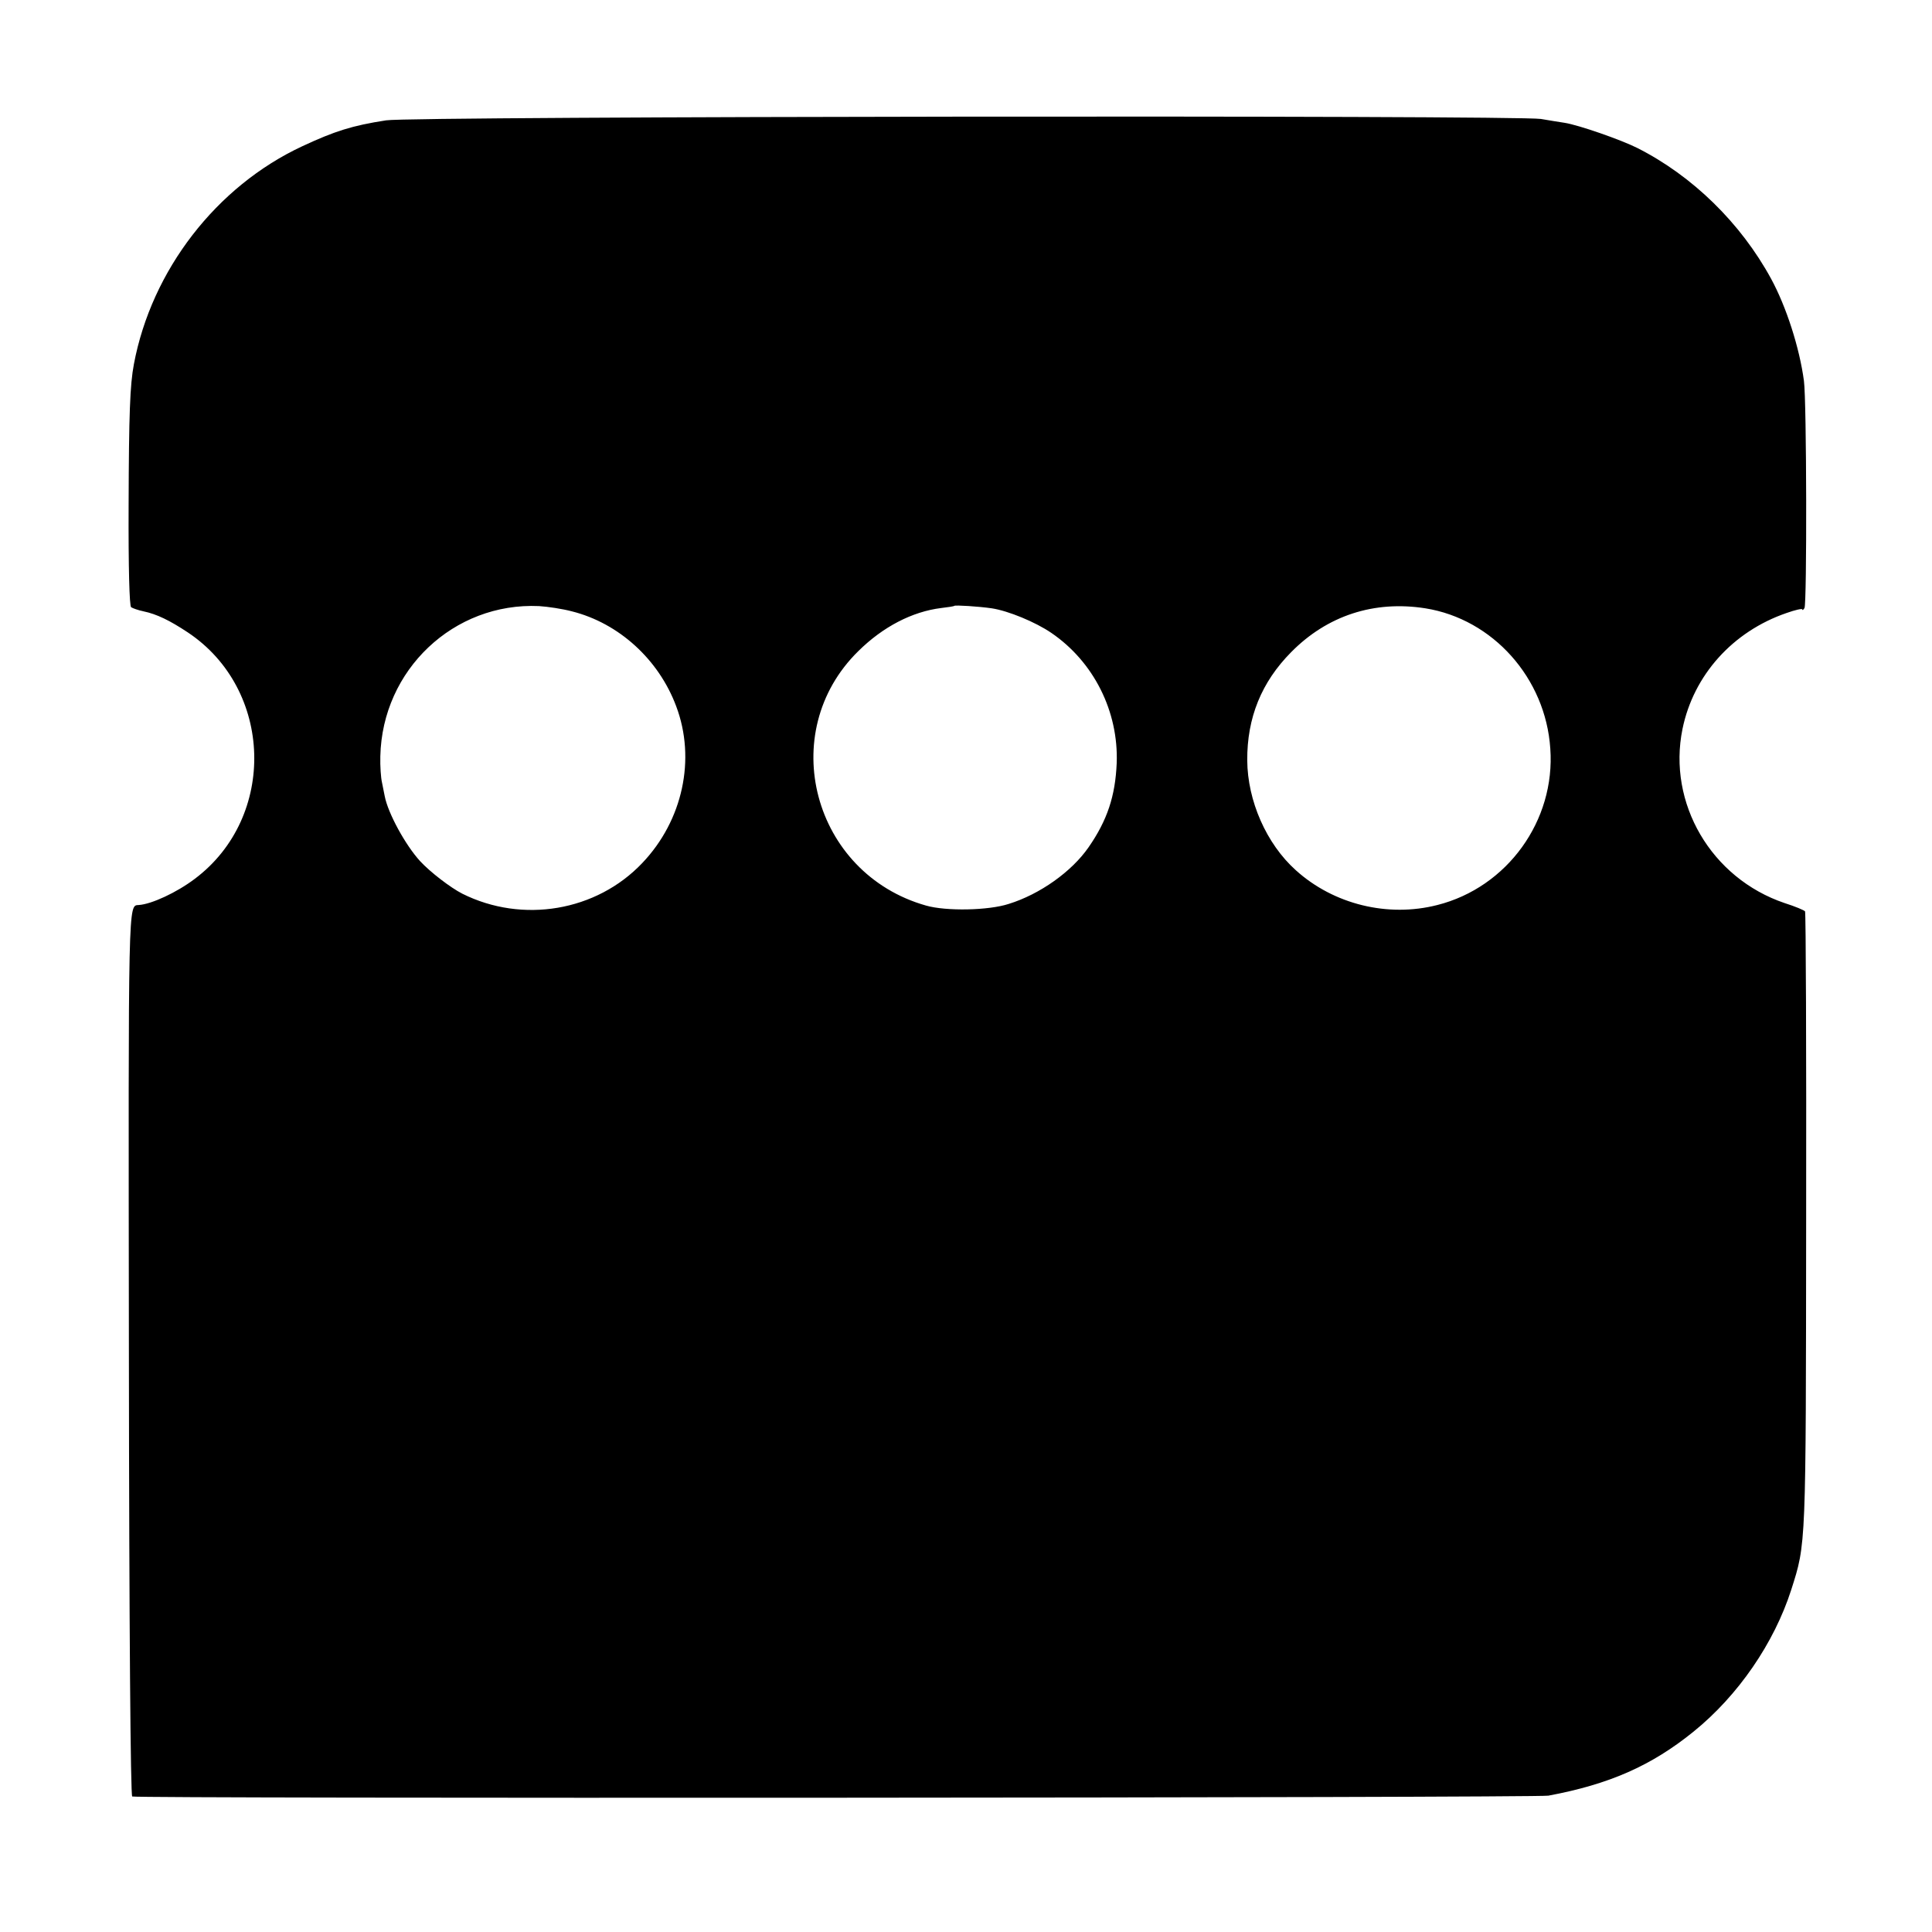 <?xml version="1.0" standalone="no"?>
<!DOCTYPE svg PUBLIC "-//W3C//DTD SVG 20010904//EN"
 "http://www.w3.org/TR/2001/REC-SVG-20010904/DTD/svg10.dtd">
<svg version="1.0" xmlns="http://www.w3.org/2000/svg"
 width="700pt" height="700pt" viewBox="0 0 700 700"
 preserveAspectRatio="xMidYMid meet">
<g transform="translate(0,700) scale(0.1,-0.1)"
fill="#000000" stroke="none">
<path d="M1399 6564 c-123 -19 -186 -39 -304 -94 -311 -145 -546 -449 -610
-790 -14 -74 -18 -179 -19 -508 -1 -232 3 -367 9 -372 6 -4 26 -11 45 -15 48
-10 95 -33 160 -76 310 -206 324 -669 26 -893 -66 -50 -157 -92 -203 -95 -39
-3 -38 38 -36 -1626 1 -1004 6 -1600 12 -1604 13 -8 5087 -5 5131 3 220 41
373 108 526 232 162 131 292 321 354 514 54 170 53 147 54 1343 1 610 -1 1111
-4 1115 -3 4 -36 18 -74 30 -266 90 -425 362 -370 631 40 195 182 353 377 420
31 11 57 17 57 13 0 -4 4 -2 8 5 9 15 8 749 -2 823 -16 120 -64 269 -119 370
-110 202 -285 373 -485 474 -60 30 -212 83 -263 91 -19 3 -58 9 -86 14 -88 14
-4095 10 -4184 -5z m673 -1779 c171 -43 315 -175 378 -344 72 -191 24 -414
-123 -568 -166 -175 -434 -220 -652 -111 -43 22 -116 78 -153 118 -53 58 -116
173 -128 235 -2 11 -7 34 -10 50 -4 17 -7 59 -6 95 7 313 266 558 575 544 32
-2 85 -10 119 -19z m1521 11 c60 -9 159 -50 216 -89 154 -105 244 -285 237
-472 -5 -119 -34 -207 -102 -305 -61 -88 -176 -170 -289 -205 -73 -24 -227
-27 -300 -6 -410 116 -546 627 -245 922 89 88 195 143 300 156 25 3 46 6 48 8
4 3 87 -2 135 -9z m1571 0 c245 -39 436 -253 453 -508 19 -261 -156 -503 -409
-567 -179 -46 -376 2 -513 126 -107 96 -175 252 -176 398 -1 155 52 284 159
392 131 133 301 188 486 159z"/>
</g>
</svg>
